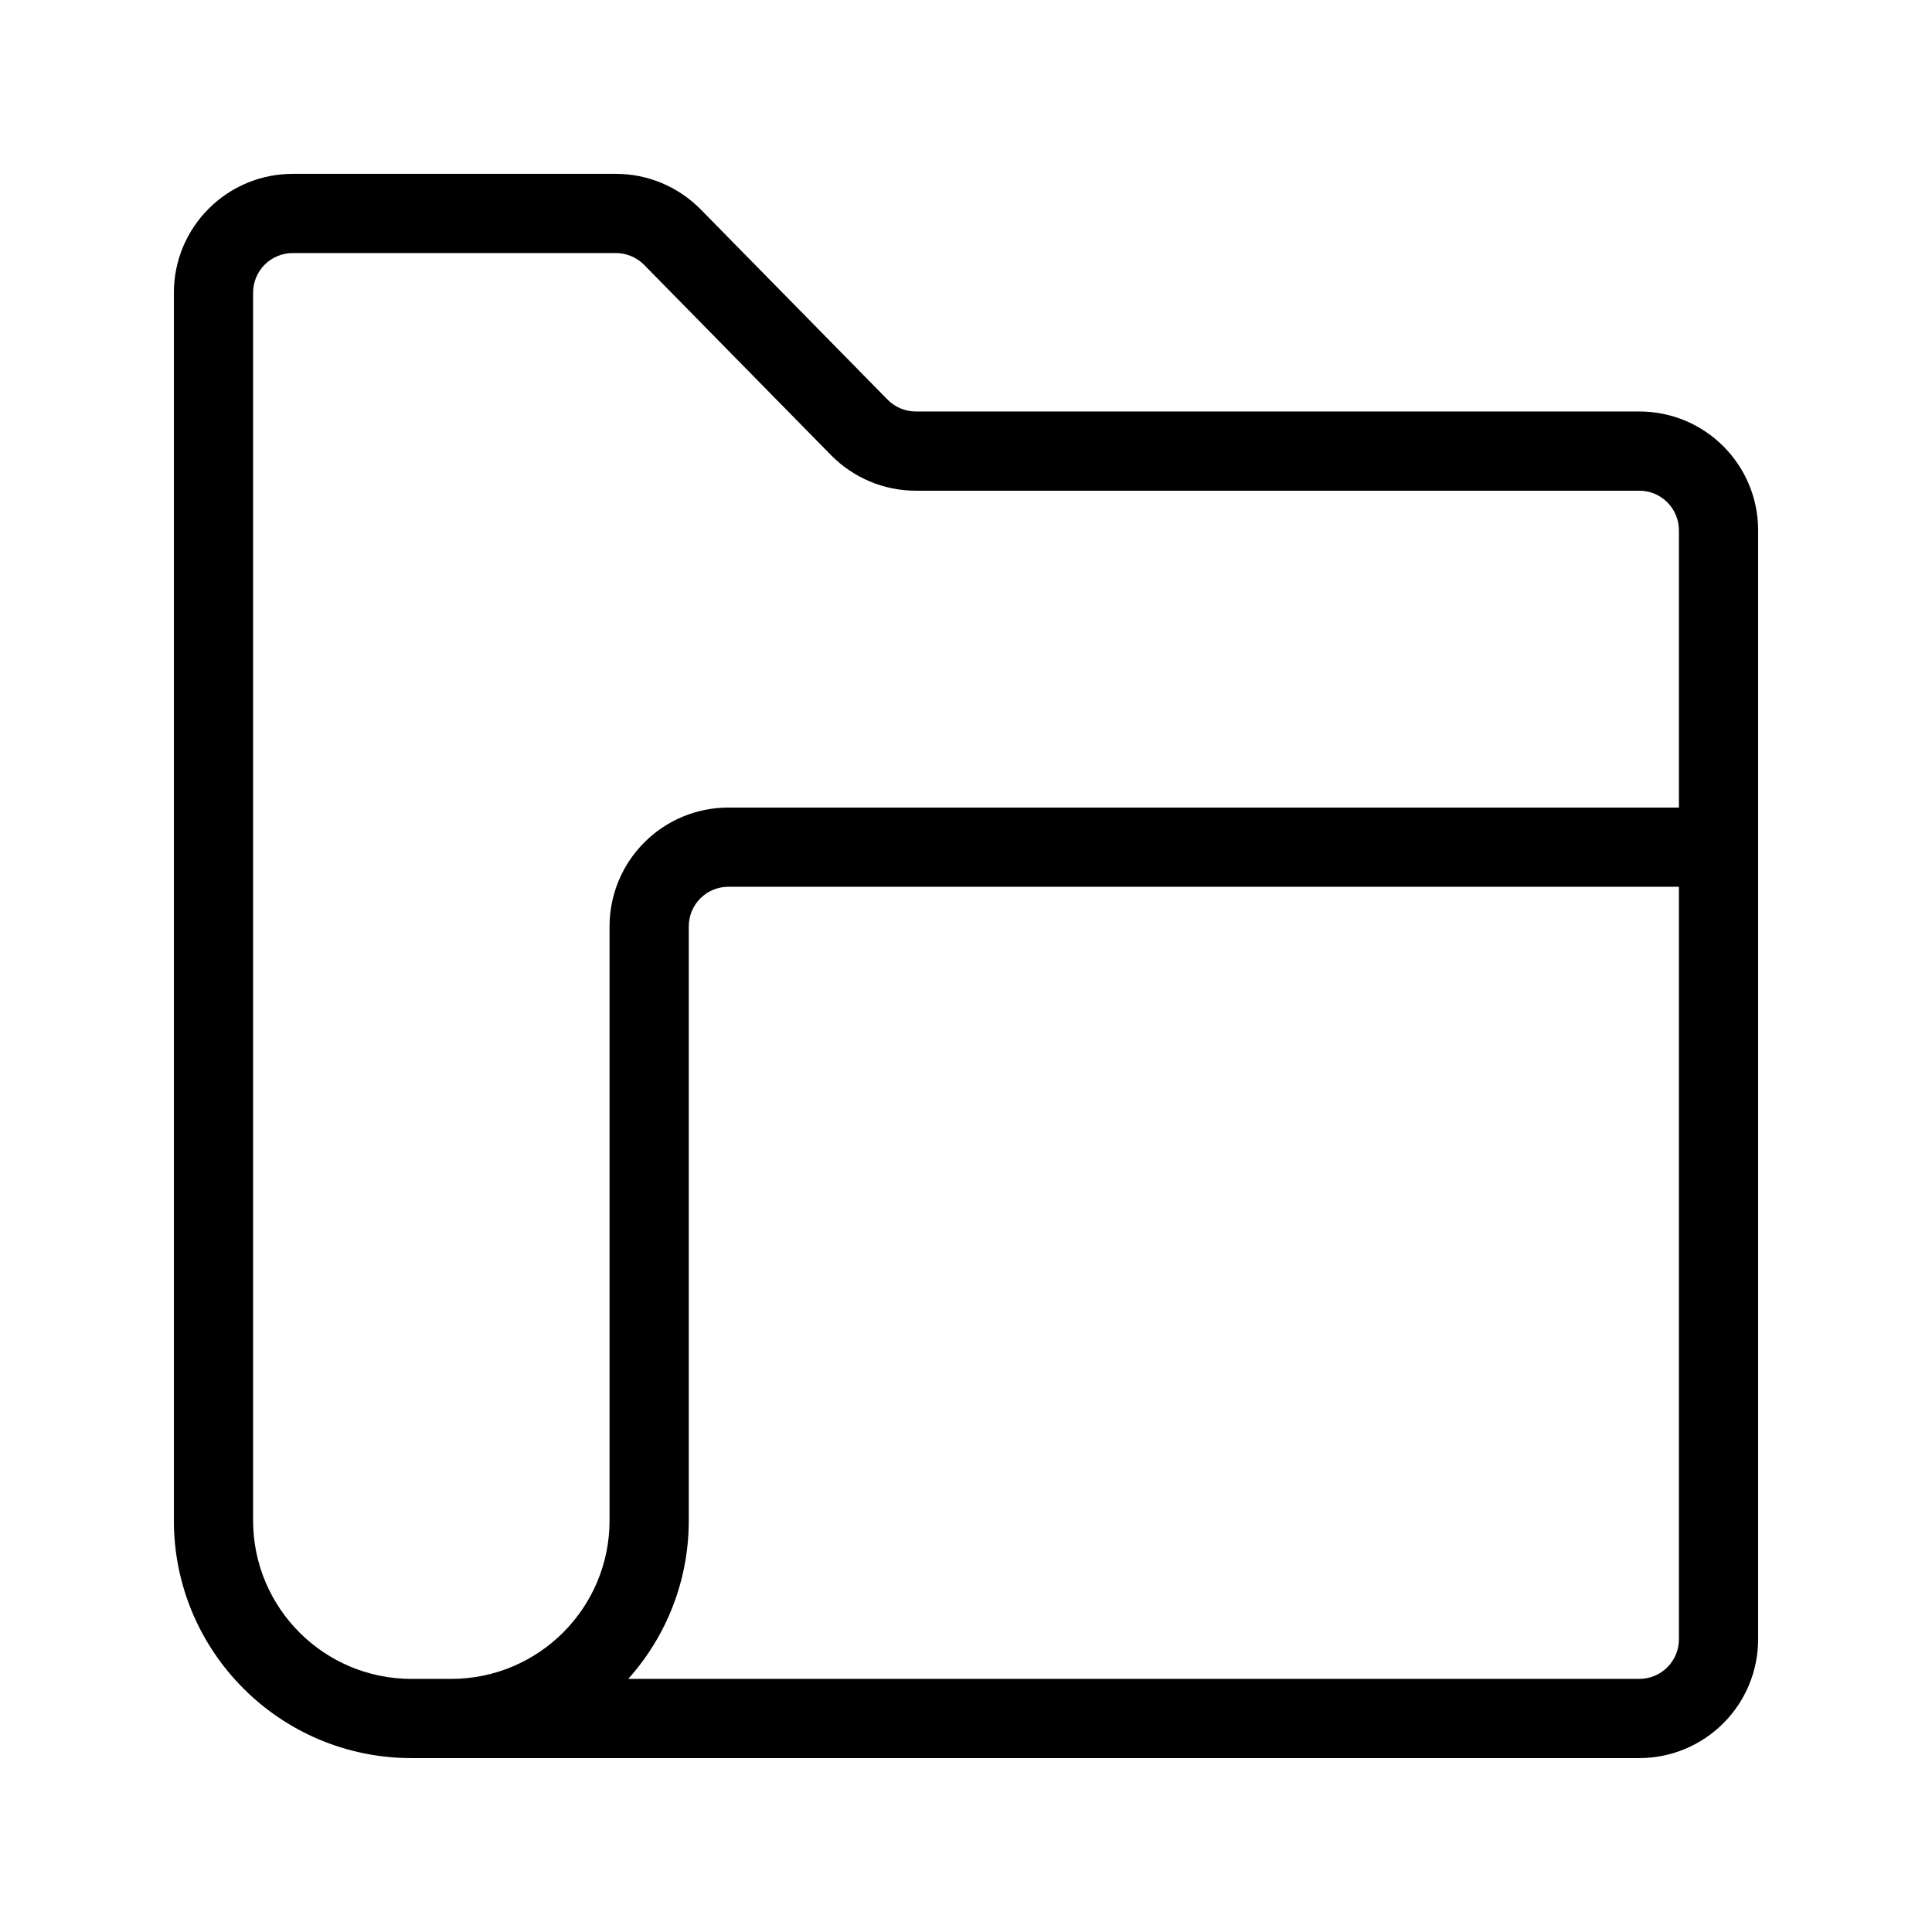 <?xml version="1.0" encoding="UTF-8"?>
<!-- Uploaded to: ICON Repo, www.svgrepo.com, Generator: ICON Repo Mixer Tools -->
<svg fill="#000000" width="800px" height="800px" version="1.1" viewBox="144 144 512 512" xmlns="http://www.w3.org/2000/svg">
 <path d="m190.08 546.94v-325.38c0-8.355 3.316-16.363 9.227-22.262 5.898-5.91 13.906-9.227 22.262-9.227h85.656c8.449 0 16.543 3.402 22.465 9.426 11.848 12.059 37.668 38.34 49.52 50.41 1.973 2.008 4.668 3.141 7.484 3.141h191.74c17.395 0 31.488 14.094 31.488 31.488v293.89c0 8.355-3.316 16.363-9.227 22.262-5.898 5.91-13.906 9.227-22.262 9.227h-325.38c-34.785 0-62.977-28.191-62.977-62.977zm398.85-188.93v-73.473c0-5.793-4.699-10.496-10.496-10.496h-191.74c-8.449 0-16.543-3.402-22.465-9.426-11.848-12.059-37.668-38.344-49.52-50.414-1.973-2.004-4.672-3.137-7.484-3.137h-85.656c-2.781 0-5.457 1.102-7.422 3.074-1.973 1.965-3.074 4.641-3.074 7.422v325.38c0 23.188 18.797 41.984 41.984 41.984h10.496c23.184 0 41.984-18.797 41.984-41.984v-157.44c0-8.355 3.316-16.363 9.227-22.262 5.898-5.91 13.906-9.227 22.262-9.227zm0 20.992h-251.9c-2.781 0-5.461 1.102-7.422 3.074-1.973 1.961-3.074 4.641-3.074 7.422v157.44c0 16.133-6.066 30.848-16.039 41.984h267.94c2.781 0 5.461-1.102 7.422-3.074 1.973-1.961 3.074-4.641 3.074-7.422z" fill-rule="evenodd"/>
</svg>